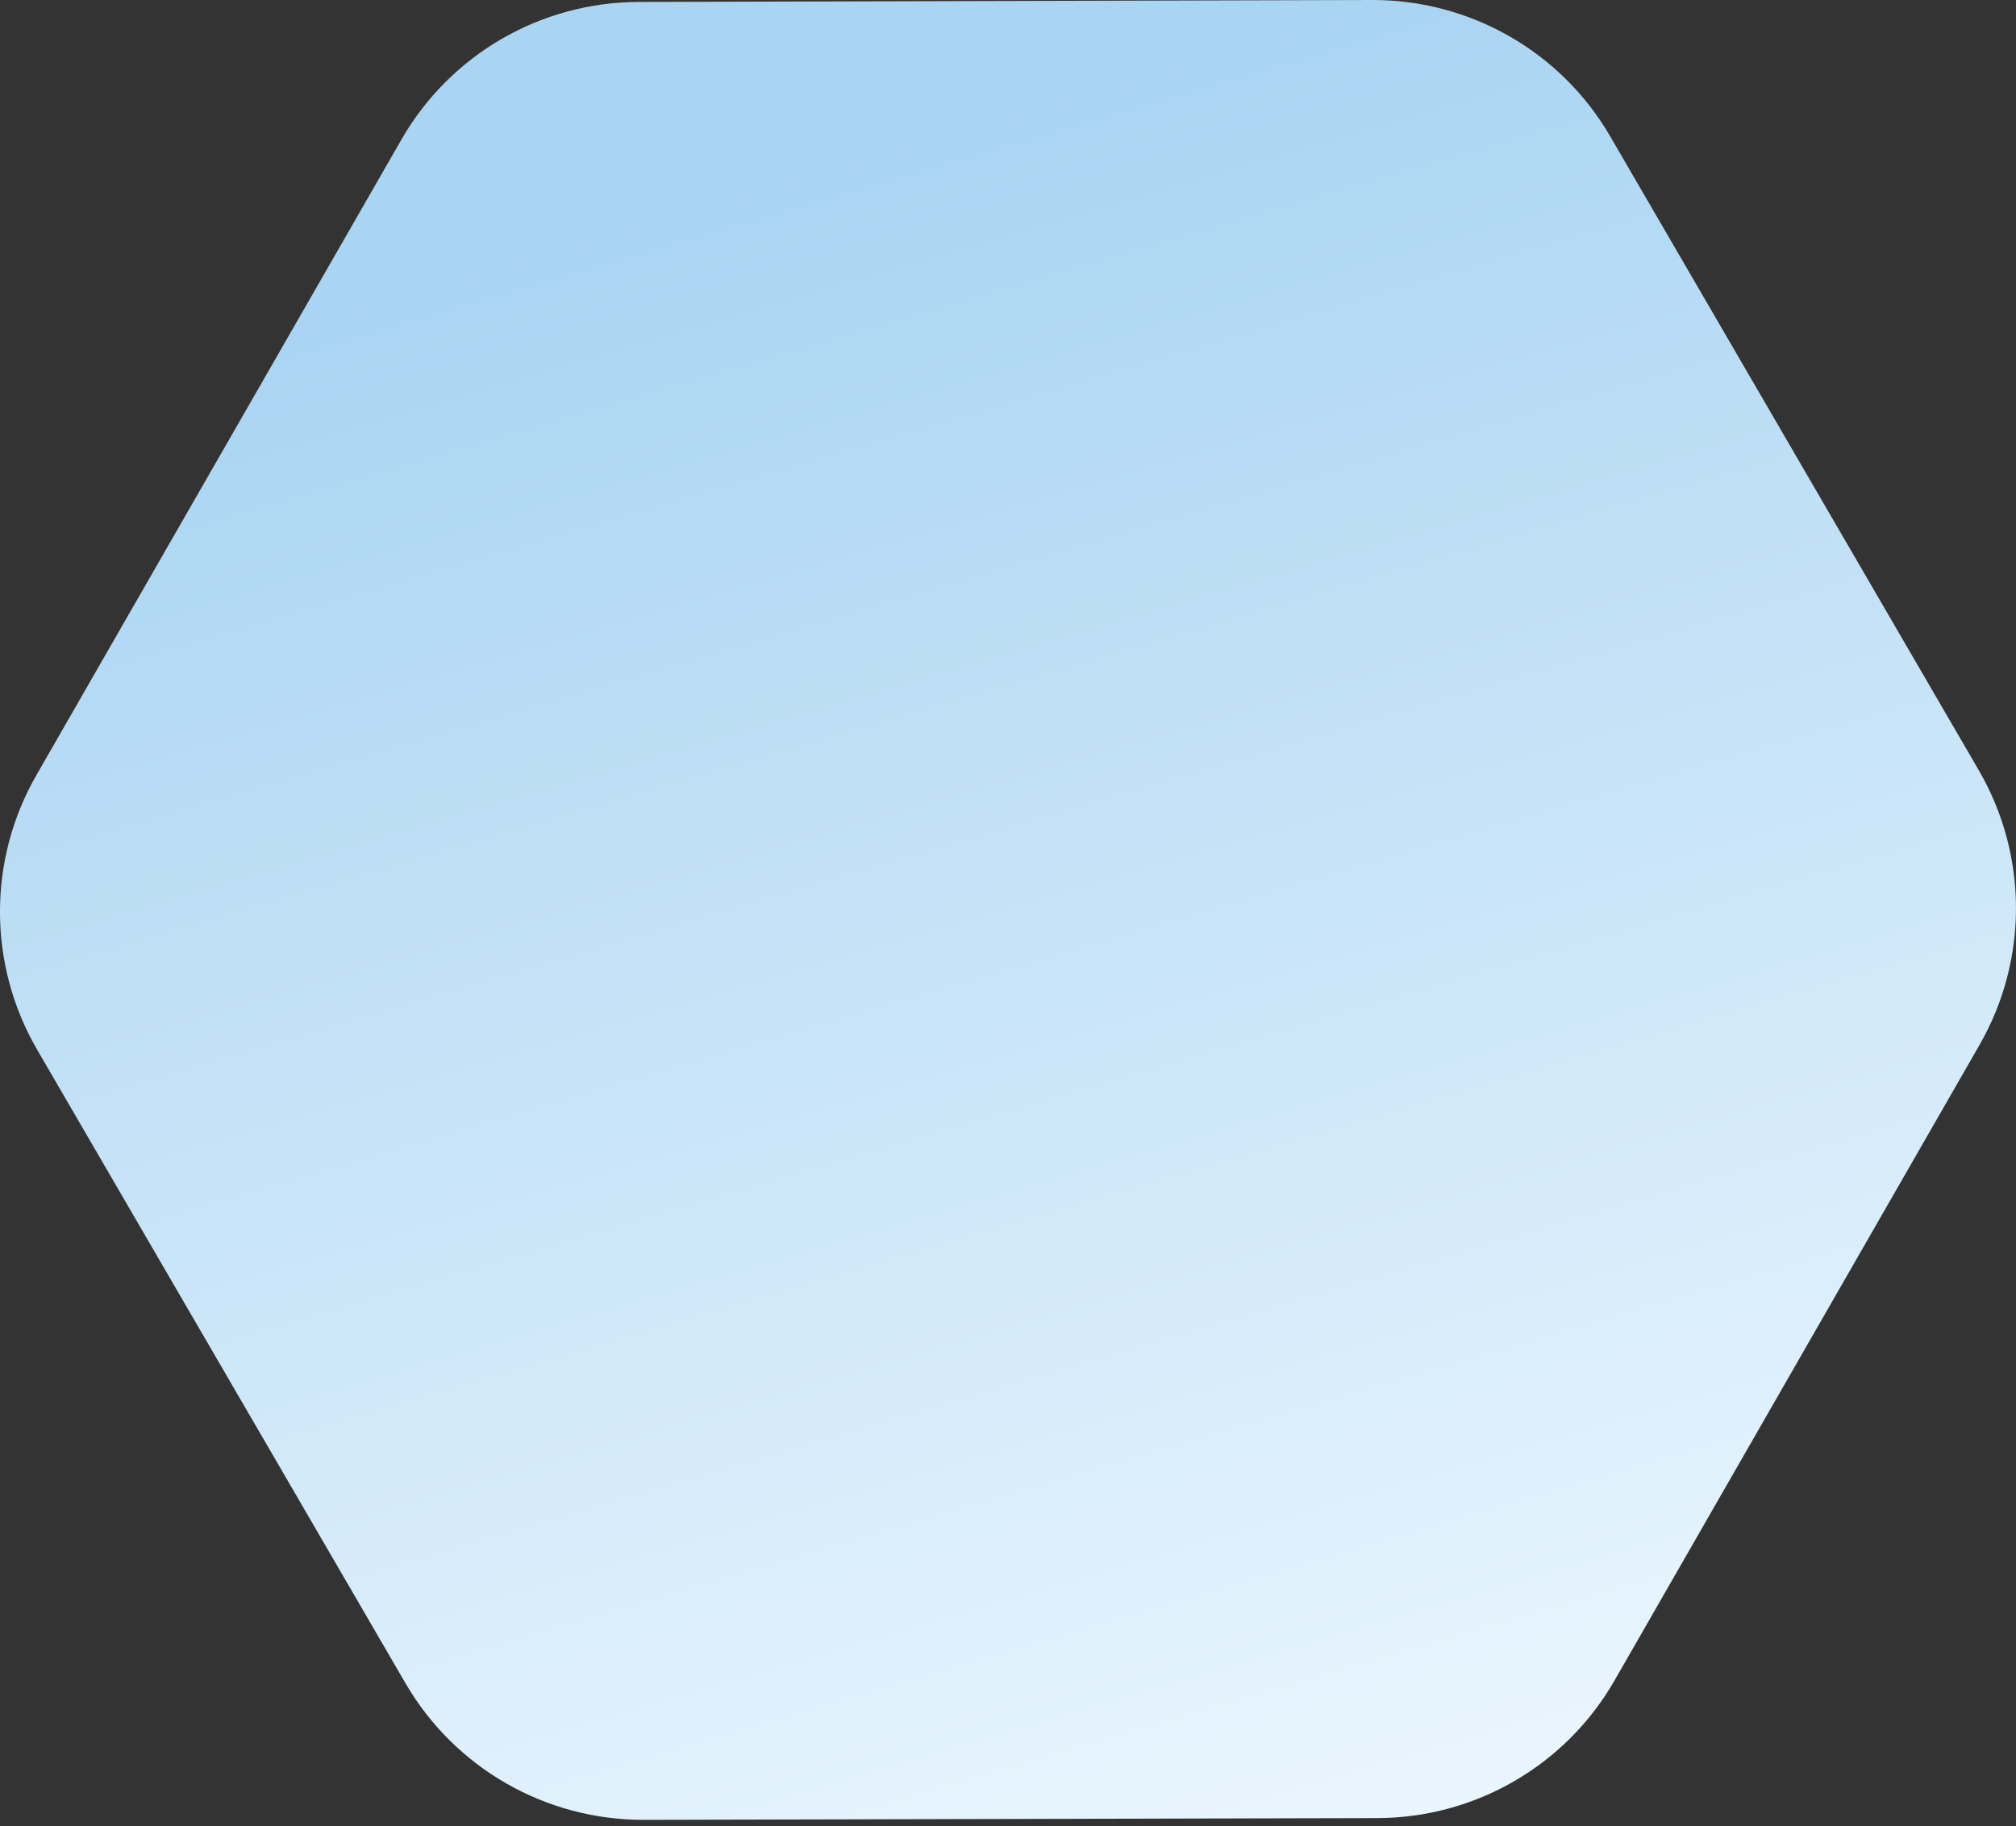 <?xml version="1.0" encoding="UTF-8"?> <svg xmlns="http://www.w3.org/2000/svg" width="181" height="164" viewBox="0 0 181 164" fill="none"><rect x="0" y="0" width="181" height="164" fill="#333333" stroke="none"/> <path d="M36.415 151.181L3.332 94.264C-1.092 86.644 -1.111 77.245 3.264 69.62L36.033 12.546C40.411 4.905 48.534 0.19 57.353 0.174L123.209 0C132.012 -0.02 140.173 4.652 144.58 12.268L177.664 69.185C182.088 76.806 182.11 86.189 177.731 93.829L144.963 150.904C140.584 158.545 132.462 163.259 123.643 163.276L57.791 163.433C48.988 163.453 40.843 158.785 36.415 151.181Z" fill="url(#paint0_linear_813_245)"></path> <defs> <linearGradient id="paint0_linear_813_245" x1="72.737" y1="14.294" x2="123.136" y2="185.65" gradientUnits="userSpaceOnUse"> <stop stop-color="#A9D4F2"></stop> <stop offset="1" stop-color="#F2FAFF"></stop> </linearGradient> </defs> </svg> 